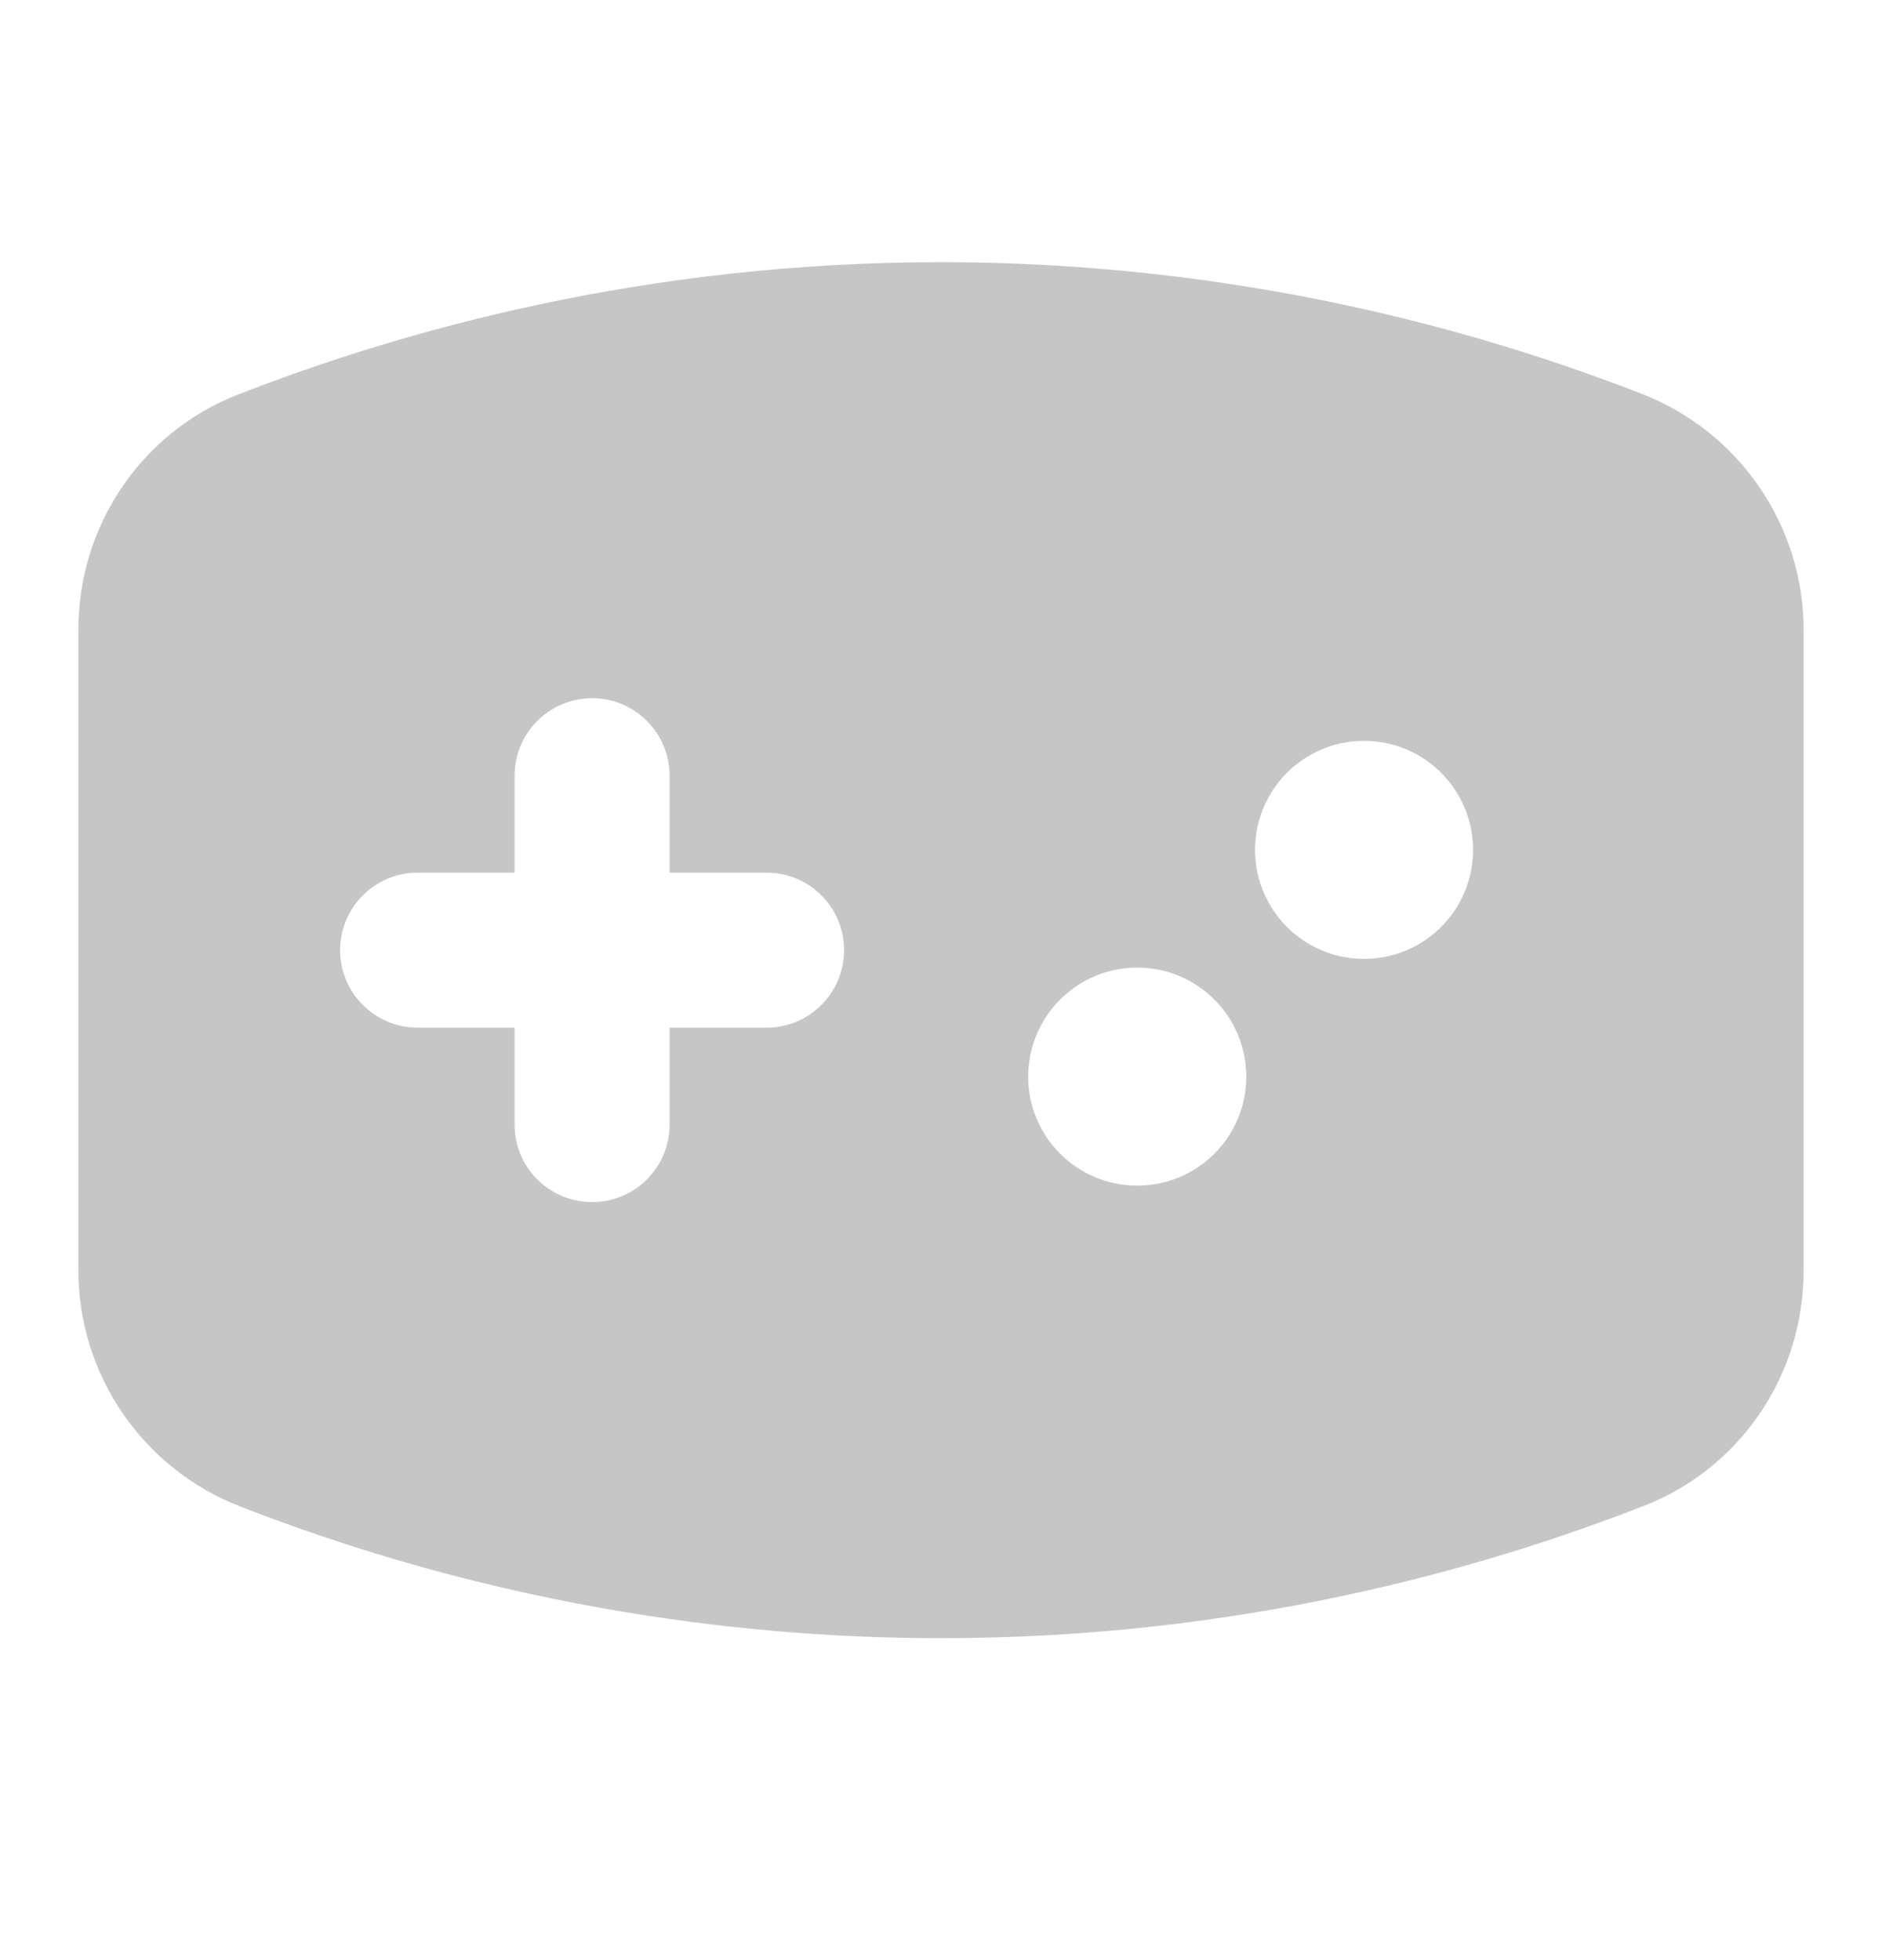 <svg width="24" height="25" viewBox="0 0 24 25" fill="none" xmlns="http://www.w3.org/2000/svg">
<path fill-rule="evenodd" clip-rule="evenodd" d="M12 3.344C8.207 3.344 5.119 4.219 3.034 5.033L3.032 5.033C1.797 5.518 1 6.71 1 8.026V16.207C1 17.542 1.827 18.734 3.063 19.214C6.815 20.677 10.108 20.894 12 20.894C15.793 20.894 18.881 20.019 20.966 19.205L20.968 19.205C22.203 18.72 23 17.528 23 16.212V8.031C23 6.696 22.173 5.504 20.938 5.024C17.186 3.561 13.892 3.344 12 3.344ZM8.539 9.894C8.539 9.348 8.097 8.905 7.551 8.905C7.005 8.905 6.562 9.348 6.562 9.894V11.13H5.326C4.78 11.13 4.337 11.573 4.337 12.119C4.337 12.665 4.78 13.107 5.326 13.107H6.562V14.344C6.562 14.89 7.005 15.332 7.551 15.332C8.097 15.332 8.539 14.89 8.539 14.344V13.107H9.776C10.322 13.107 10.764 12.665 10.764 12.119C10.764 11.573 10.322 11.13 9.776 11.13H8.539V9.894ZM18.785 10.84C18.785 11.607 18.163 12.23 17.395 12.23C16.627 12.23 16.005 11.607 16.005 10.84C16.005 10.072 16.627 9.449 17.395 9.449C18.163 9.449 18.785 10.072 18.785 10.84ZM14.503 15.122C15.271 15.122 15.893 14.5 15.893 13.732C15.893 12.964 15.271 12.341 14.503 12.341C13.735 12.341 13.112 12.964 13.112 13.732C13.112 14.5 13.735 15.122 14.503 15.122Z" fill="#C6C6C6"/>
</svg>
